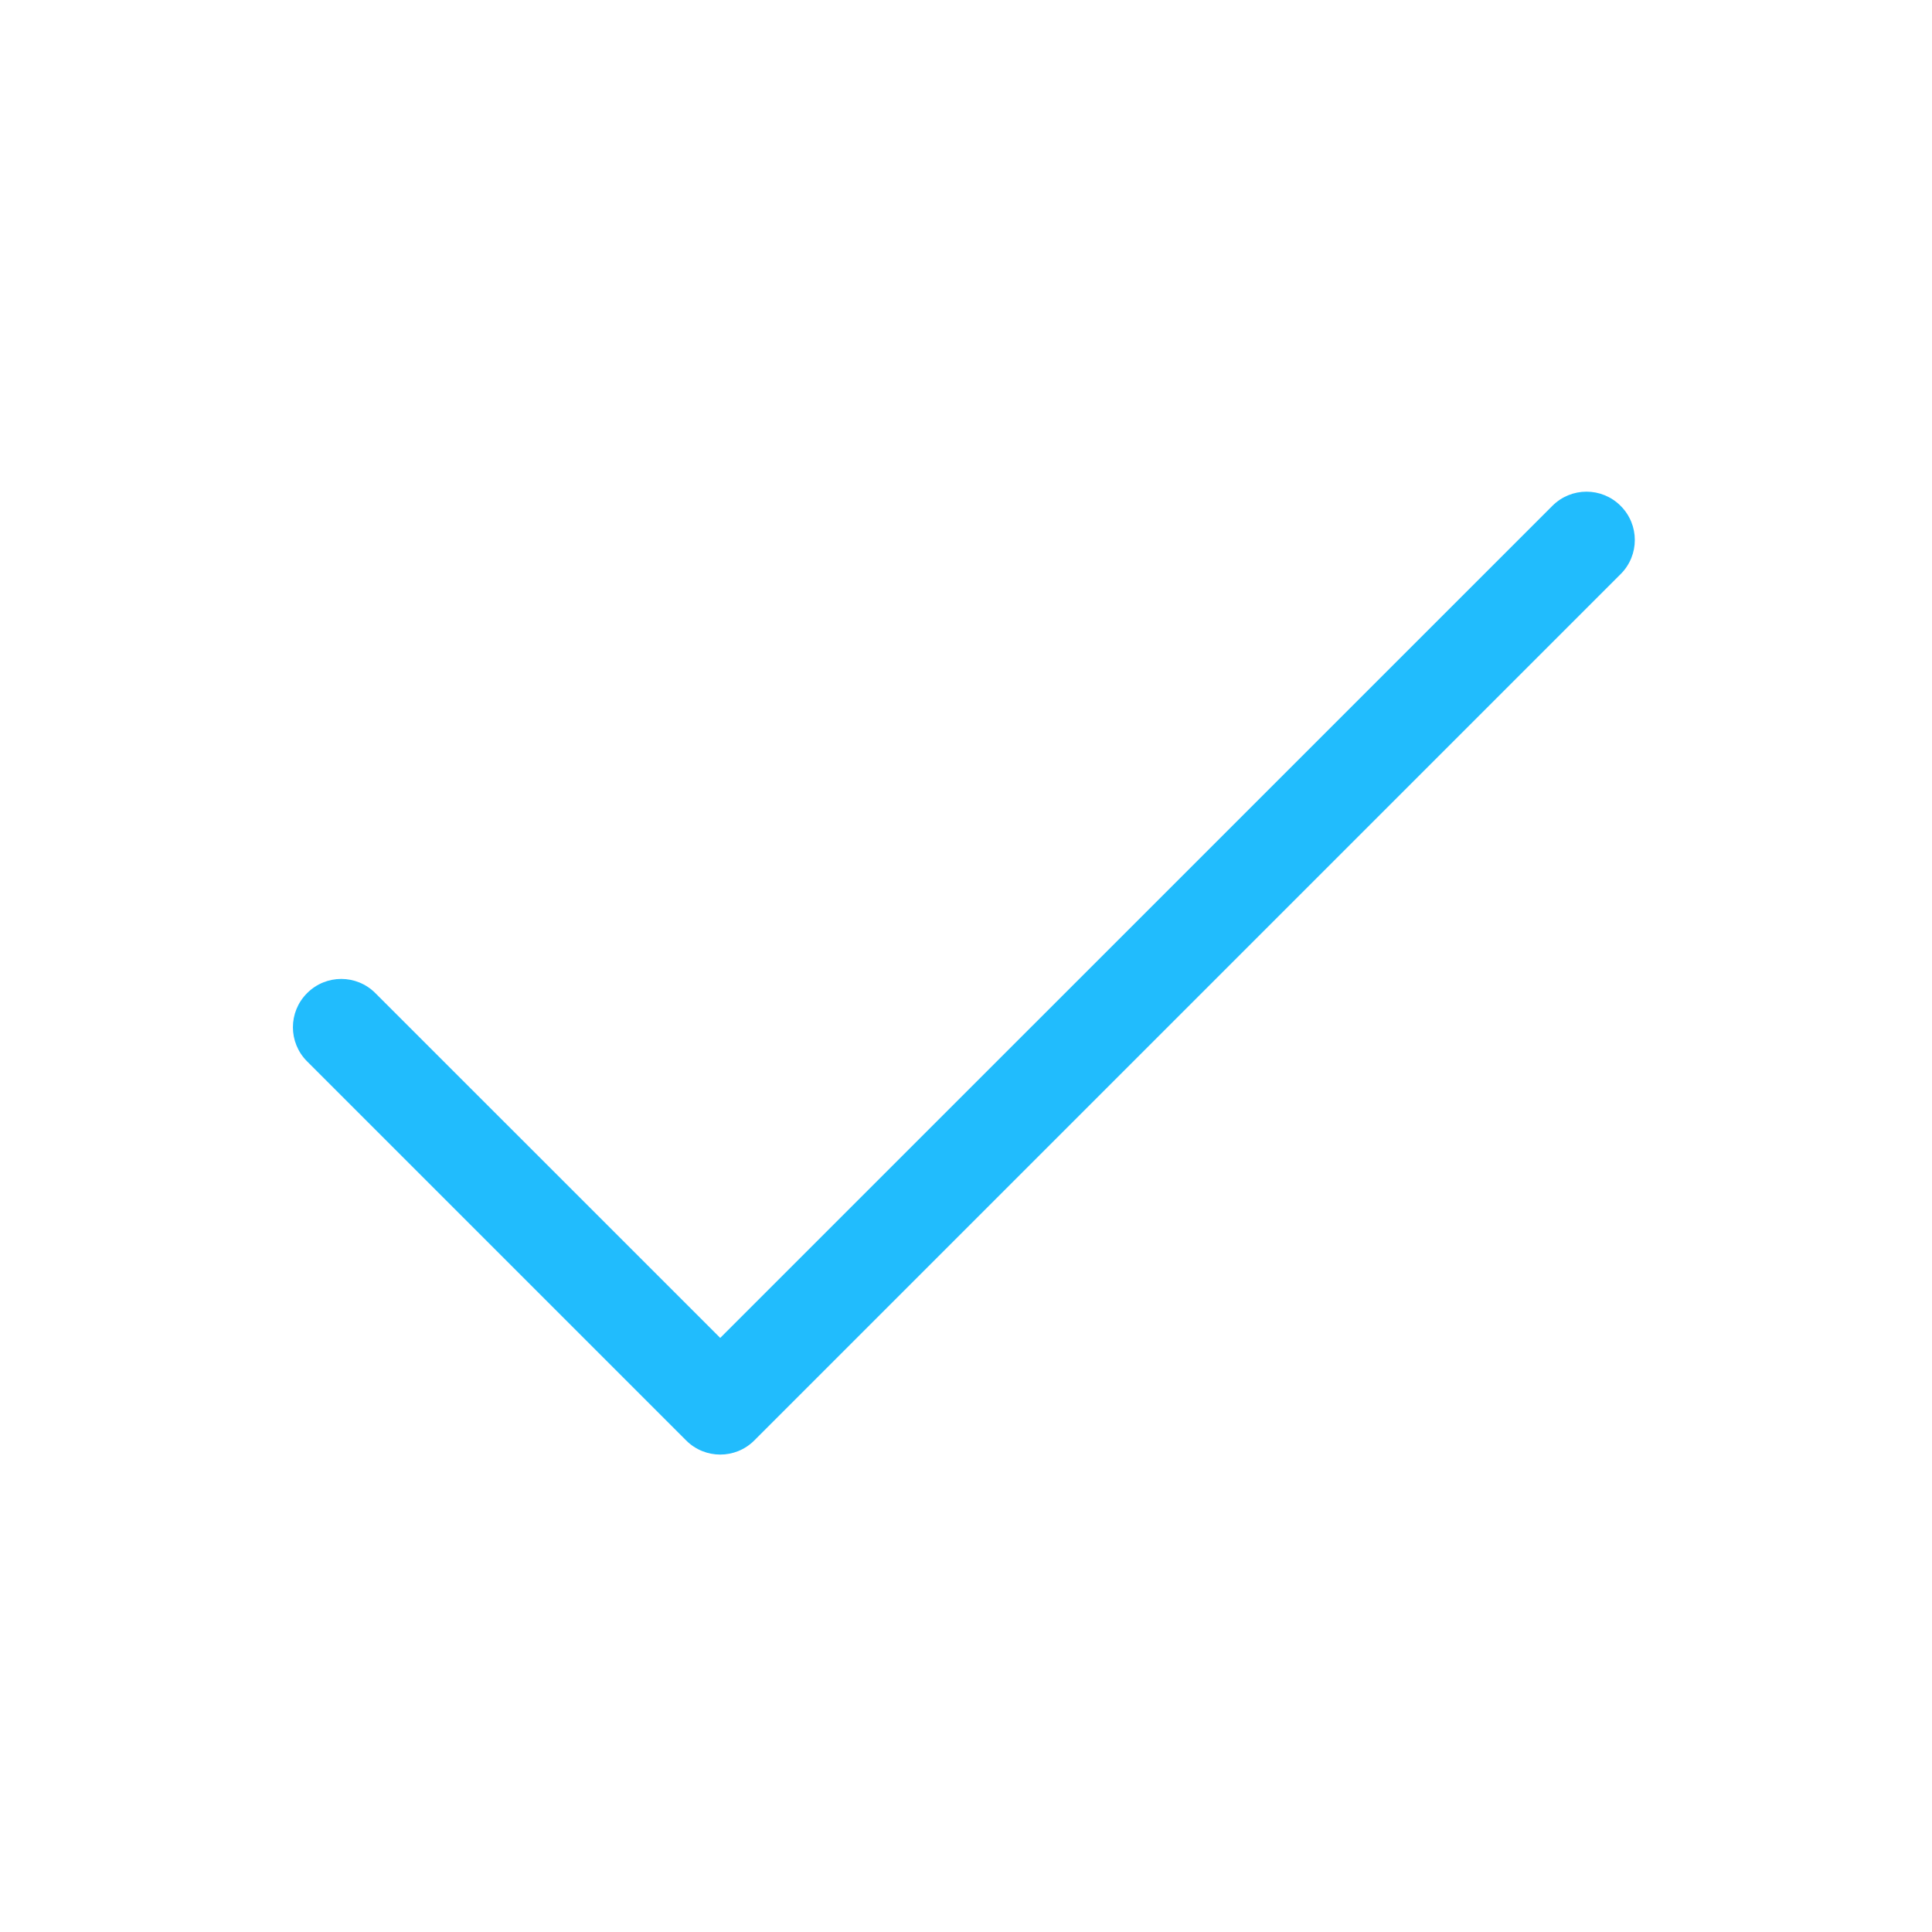 <svg xmlns="http://www.w3.org/2000/svg" width="24" height="24" viewBox="0 0 24 24" fill="none"><g id="Check"><path id="Icon (Stroke)" fill-rule="evenodd" clip-rule="evenodd" d="M20.132 6.284C20.367 6.518 20.367 6.898 20.132 7.132L9.371 17.893C9.137 18.128 8.757 18.128 8.523 17.893L3.815 13.185C3.58 12.951 3.58 12.571 3.815 12.337C4.049 12.102 4.429 12.102 4.663 12.337L8.947 16.62L19.284 6.284C19.518 6.049 19.898 6.049 20.132 6.284Z" fill="#21BCFD"></path></g></svg>